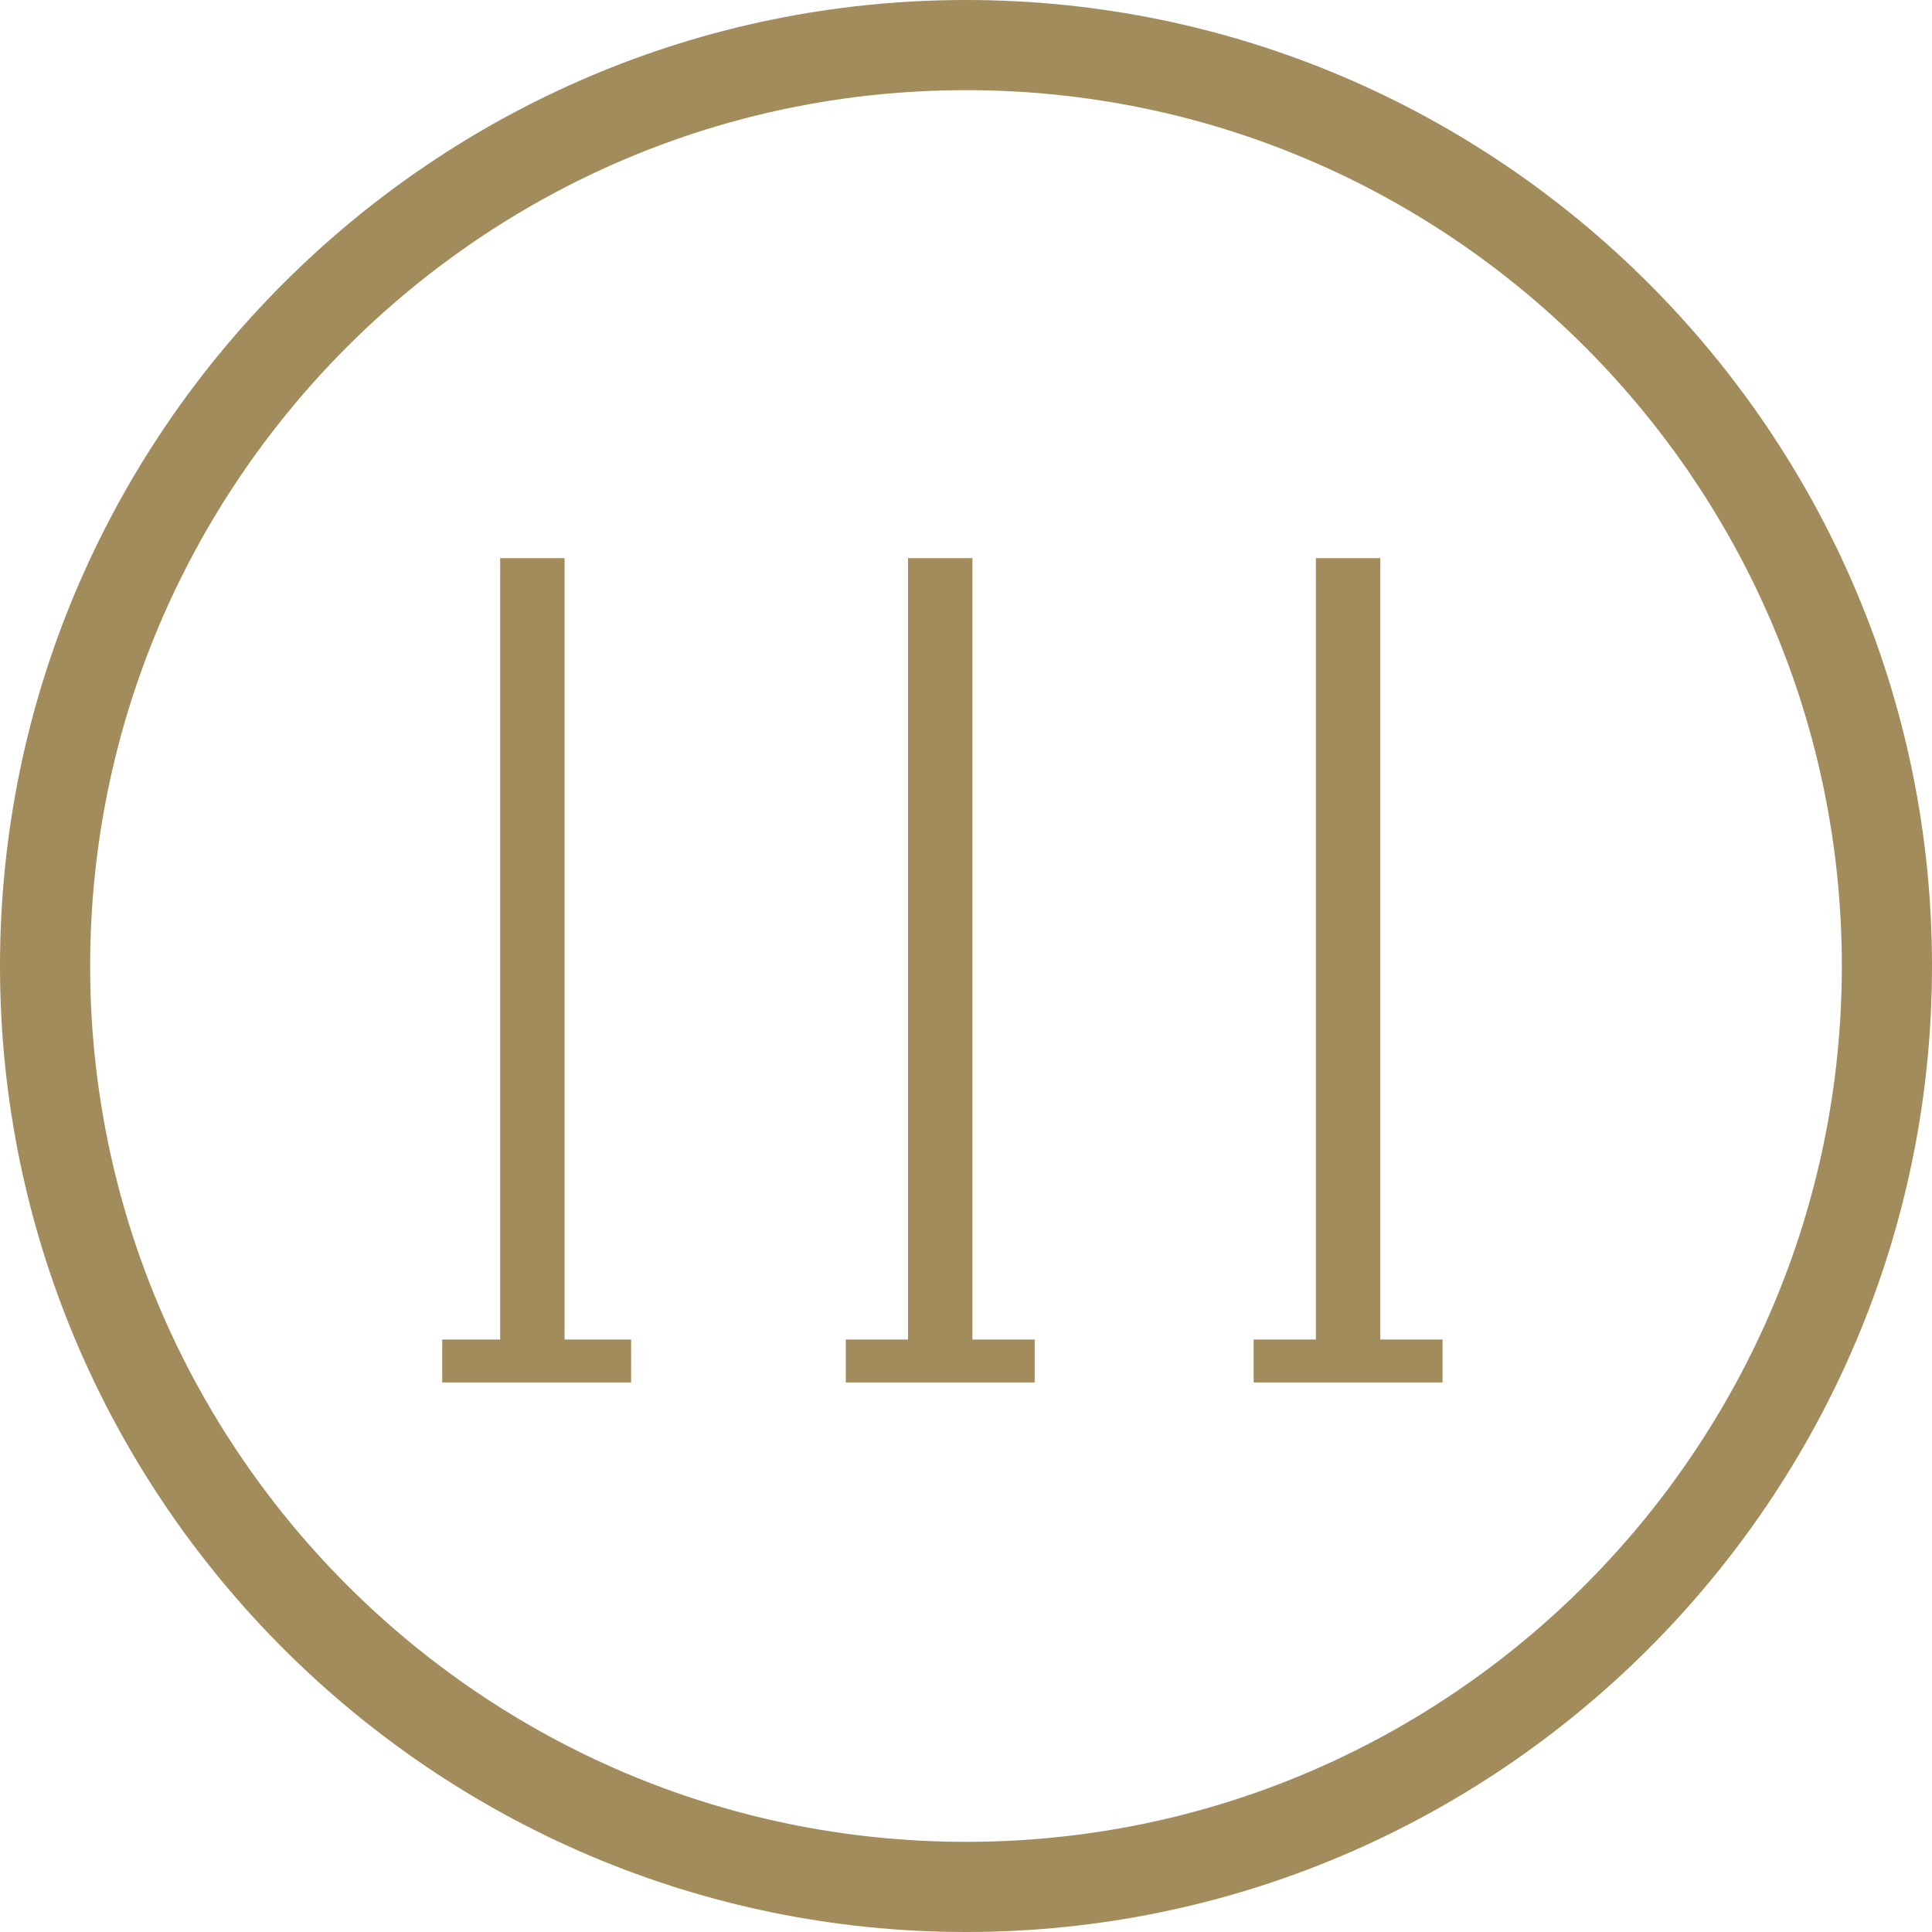 <?xml version="1.0" encoding="utf-8"?>
<!-- Generator: Adobe Illustrator 19.0.0, SVG Export Plug-In . SVG Version: 6.00 Build 0)  -->
<svg version="1.1" id="Layer_1" xmlns="http://www.w3.org/2000/svg" xmlns:xlink="http://www.w3.org/1999/xlink" x="0px" y="0px"
	 width="45px" height="45px" viewBox="-275 398.9 45 45" style="enable-background:new -275 398.9 45 45;" xml:space="preserve">
<style type="text/css">
	.st0{fill:#A28C5B;}
	.st1{fill:none;stroke:#A28C5B;stroke-width:1.5;stroke-miterlimit:10;}
	.st2{fill:none;stroke:#A28C5B;stroke-miterlimit:10;}
</style>
<g id="XMLID_338_">
	<path id="XMLID_339_" class="st0" d="M-252.5,398.9c-12.4,0-22.5,10.1-22.5,22.5s10.1,22.5,22.5,22.5s22.5-10.1,22.5-22.5
		S-240.1,398.9-252.5,398.9z M-252.5,441.8c-11.3,0-20.4-9.2-20.4-20.4c0-11.2,9.1-20.4,20.4-20.4c11.3,0,20.4,9.2,20.4,20.4
		C-232.1,432.6-241.2,441.8-252.5,441.8z"/>
</g>
<line class="st1" x1="-262.6" y1="411.9" x2="-262.6" y2="430.6"/>
<line class="st1" x1="-253.1" y1="411.9" x2="-253.1" y2="430.6"/>
<line class="st1" x1="-243.6" y1="411.9" x2="-243.6" y2="430.6"/>
<line class="st2" x1="-264.7" y1="430.6" x2="-260.3" y2="430.6"/>
<line class="st2" x1="-255.3" y1="430.6" x2="-250.9" y2="430.6"/>
<line class="st2" x1="-245.8" y1="430.6" x2="-241.4" y2="430.6"/>
</svg>
